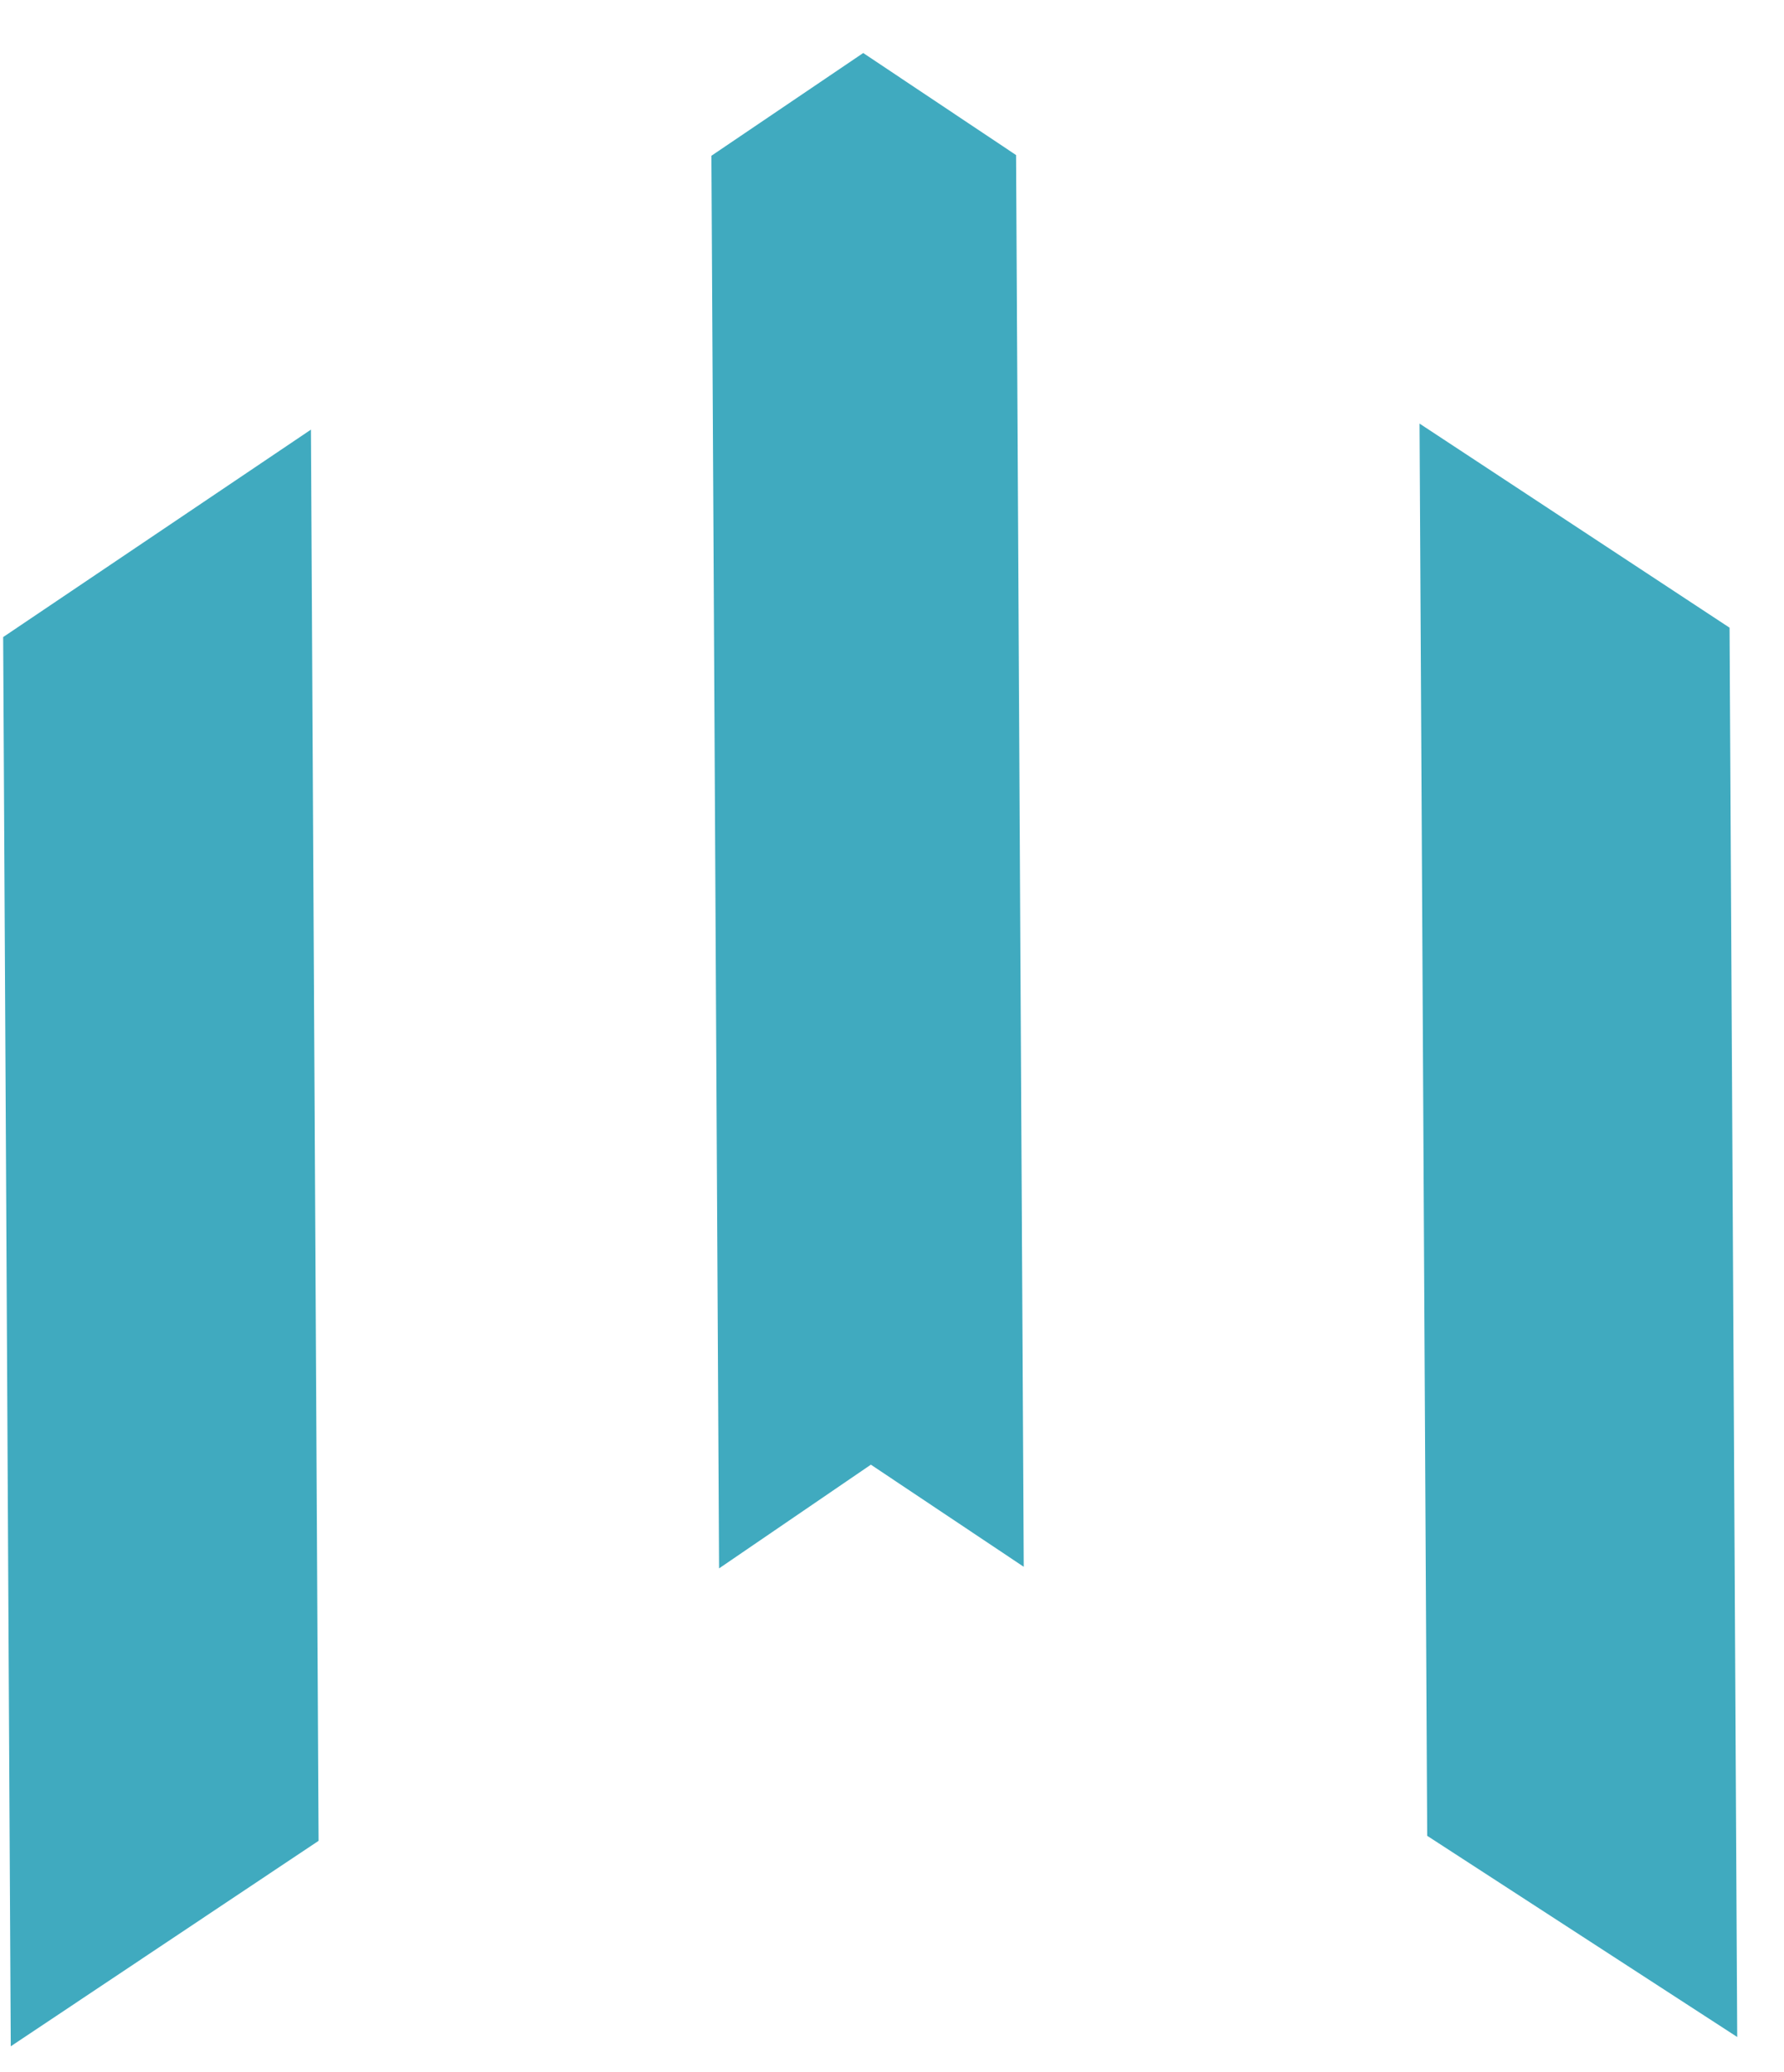 <svg width="31" height="36" viewBox="0 0 31 36" fill="none" xmlns="http://www.w3.org/2000/svg">
<path d="M0.055 11.068L5.403 7.464L5.536 31.981L0.187 35.551L0.055 11.068Z" fill="#40AABF"/>
<path d="M24.667 7.359L30.054 10.905L30.187 35.389L24.8 31.894L24.667 7.359Z" fill="#40AABF"/>
<path d="M12.362 2.706L15 0.921L17.656 2.694L17.789 27.22L15.133 25.446L12.495 27.248L12.362 2.706Z" fill="#40AABF"/>
</svg>

